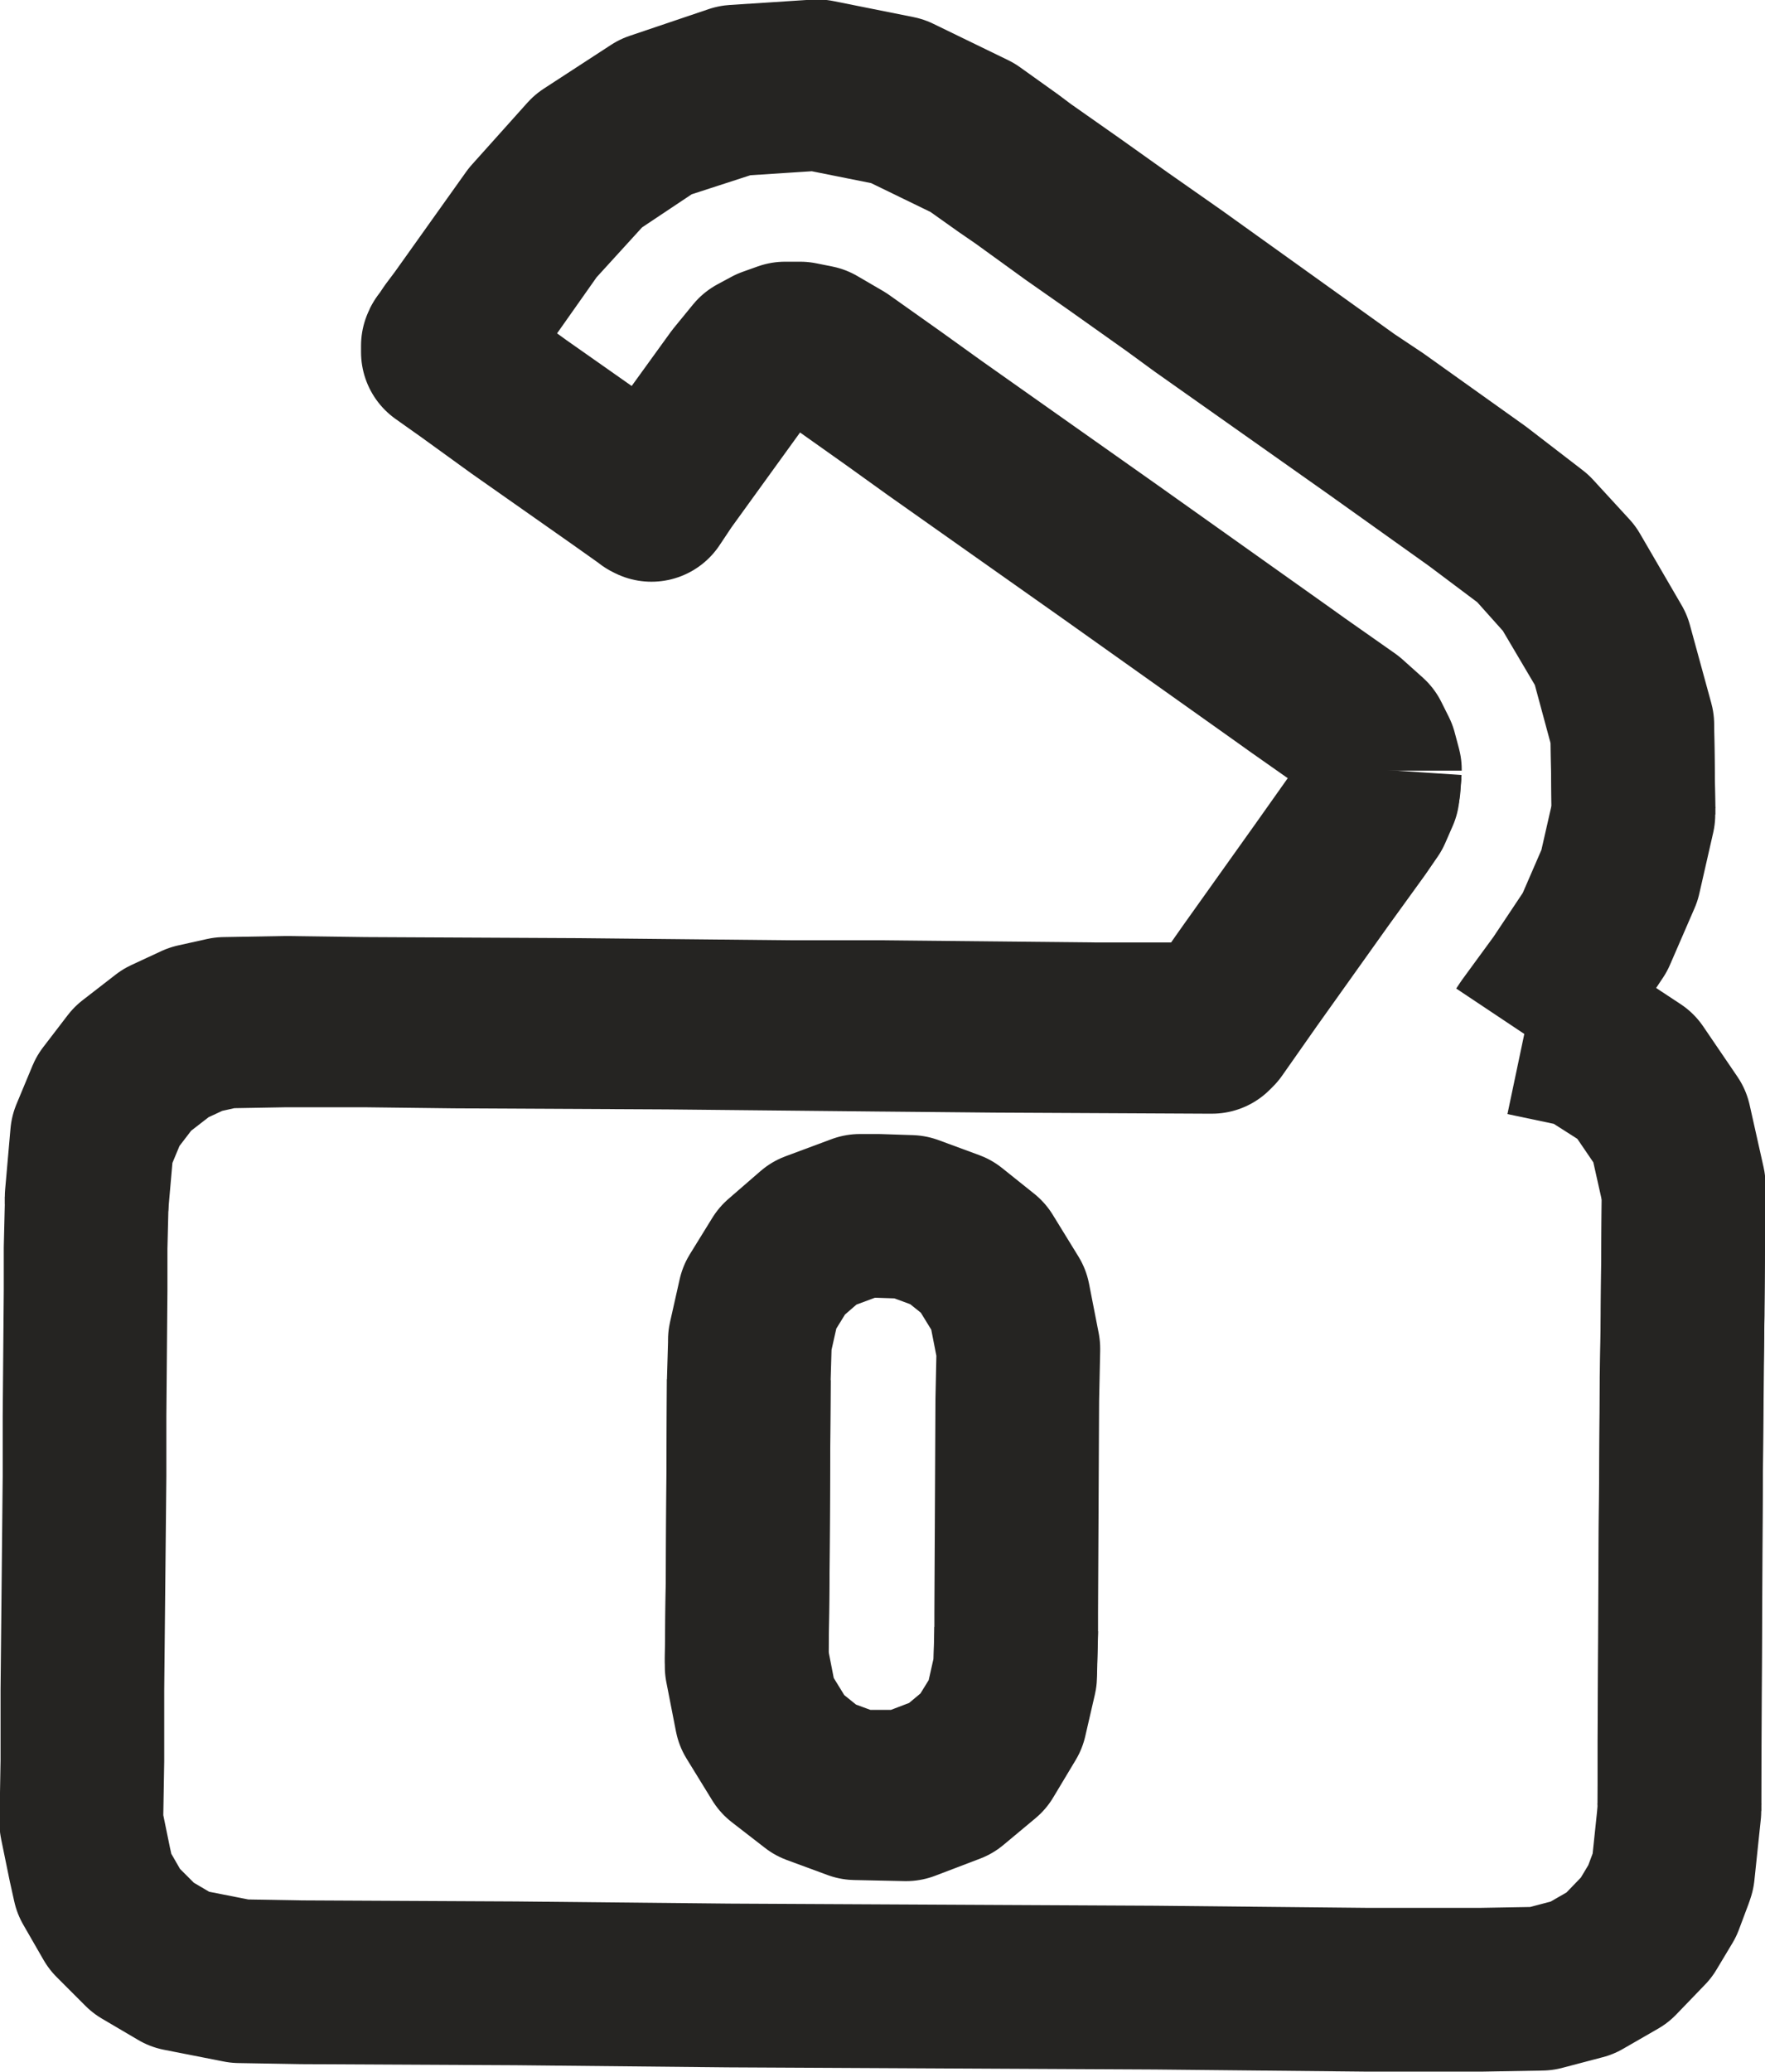<?xml version="1.0" encoding="UTF-8"?>
<!DOCTYPE svg PUBLIC "-//W3C//DTD SVG 1.1//EN" "http://www.w3.org/Graphics/SVG/1.1/DTD/svg11.dtd">
<!-- Creator: CorelDRAW -->
<svg xmlns="http://www.w3.org/2000/svg" xml:space="preserve" width="5.528mm" height="6.486mm" version="1.1" style="shape-rendering:geometricPrecision; text-rendering:geometricPrecision; image-rendering:optimizeQuality; fill-rule:evenodd; clip-rule:evenodd"
viewBox="0 0 16.5 19.36"
 xmlns:xlink="http://www.w3.org/1999/xlink"
 xmlns:xodm="http://www.corel.com/coreldraw/odm/2003">
 <defs>
  <style type="text/css">
   <![CDATA[
    .str0 {stroke:#252422;stroke-width:1.53;stroke-linejoin:round;stroke-miterlimit:4}
    .fil0 {fill:none;fill-rule:nonzero}
   ]]>
  </style>
 </defs>
 <g id="Layer_x0020_1">
  <g id="_2447237652816">
   <polyline class="fil0 str0" points="0.81,11.25 0.81,11.18 0.86,10.61 1.01,10.25 1.24,9.95 1.55,9.71 1.83,9.58 2.1,9.52 2.67,9.51 3.41,9.52 5.41,9.53 7.4,9.55 8.23,9.55 8.24,9.55 10.24,9.57 11.3,9.57 11.33,9.57 "/>
   <polyline class="fil0 str0" points="4.38,3.39 4.17,3.25 4.14,3.23 4.14,3.24 4.14,3.27 4.14,3.29 4.38,3.46 4.85,3.8 5.79,4.46 6.03,4.63 6.06,4.65 6.07,4.66 6.09,4.67 6.13,4.61 6.21,4.49 6.55,4.02 6.89,3.55 7.07,3.33 7.2,3.26 7.34,3.21 7.48,3.21 7.63,3.24 7.87,3.38 8.35,3.72 8.35,3.72 8.74,4 10.37,5.15 11.99,6.3 12.13,6.4 12.6,6.73 12.79,6.9 12.86,7.04 12.9,7.19 12.9,7.2 "/>
   <polyline class="fil0 str0" points="4.14,3.23 4.15,3.21 4.16,3.2 4.18,3.17 4.22,3.11 4.31,2.99 4.98,2.05 5.5,1.47 6.13,1.06 6.87,0.81 7.64,0.76 8.39,0.91 9.09,1.25 9.44,1.5 9.56,1.59 10.03,1.92 10.48,2.24 10.98,2.59 12.6,3.75 12.87,3.93 13.81,4.6 14.33,5 14.67,5.37 15.06,6.04 15.26,6.77 15.27,7.54 15.27,7.55 "/>
   <line class="fil0 str0" x1="6.09" y1="4.6" x2="6.08" y2= "4.6" />
   <polyline class="fil0 str0" points="11.33,9.64 11.33,9.57 11.34,9.57 11.36,9.55 11.69,9.08 12.36,8.14 12.7,7.66 12.81,7.5 12.89,7.34 12.9,7.19 "/>
   <polyline class="fil0 str0" points="14.29,9.6 14.82,9.71 15.29,10.02 15.61,10.49 15.74,11.07 15.73,12.23 15.73,12.28 15.71,14.28 15.7,16.27 15.7,16.85 15.7,16.86 "/>
   <polyline class="fil0 str0" points="0.81,11.18 0.81,11.25 0.8,11.66 0.8,12.06 0.79,13.23 0.79,13.79 0.77,15.79 0.77,16.45 0.76,17.03 0.84,17.42 0.88,17.6 1.07,17.93 1.34,18.2 1.68,18.4 2.24,18.51 2.82,18.52 4.82,18.53 6.81,18.55 8.8,18.56 10.8,18.57 12.79,18.59 13.84,18.59 14.41,18.58 14.79,18.48 15.12,18.29 15.39,18.01 15.54,17.76 15.63,17.52 15.64,17.49 15.7,16.92 15.7,16.85 "/>
   <polygon class="fil0 str0" points="9.5,15.26 9.49,15.66 9.4,16.05 9.19,16.4 8.89,16.65 8.47,16.81 8,16.8 7.62,16.66 7.31,16.42 7.07,16.03 6.98,15.57 6.99,14.69 7,12.92 7,12.89 7.01,12.55 7.01,12.52 7.1,12.12 7.31,11.78 7.61,11.52 8.04,11.36 8.2,11.36 8.21,11.36 8.51,11.37 8.89,11.51 9.19,11.75 9.43,12.14 9.52,12.6 9.52,12.61 9.51,13.08 9.5,15.07 "/>
   <polyline class="fil0 str0" points="12.9,7.2 12.88,7.41 12.81,7.57 12.7,7.73 12.36,8.2 11.69,9.14 11.36,9.61 11.34,9.63 11.33,9.64 11.29,9.64 9.3,9.63 8.24,9.62 8.23,9.62 6.24,9.6 4.25,9.59 3.41,9.58 2.67,9.58 2.1,9.59 1.83,9.65 1.55,9.78 1.24,10.02 1.01,10.32 0.86,10.68 0.81,11.25 0.81,11.25 "/>
   <polyline class="fil0 str0" points="14.25,9.66 14.29,9.6 14.59,9.19 14.91,8.71 15.14,8.18 15.27,7.61 15.27,7.55 15.26,6.84 15.06,6.1 14.67,5.44 14.33,5.06 13.81,4.67 12.87,4 11.24,2.85 10.98,2.66 10.43,2.27 10.03,1.99 9.56,1.65 9.4,1.54 9.09,1.32 8.39,0.98 7.64,0.83 6.87,0.88 6.13,1.12 5.5,1.54 4.98,2.11 4.31,3.06 4.22,3.17 4.18,3.23 4.17,3.25 4.16,3.26 4.15,3.28 4.14,3.29 "/>
   <polyline class="fil0 str0" points="15.7,16.92 15.7,16.86 15.71,14.86 15.72,12.87 15.73,12.29 15.73,12.28 15.74,11.13 15.61,10.55 15.29,10.08 14.82,9.78 14.25,9.66 "/>
   <line class="fil0 str0" x1="15.27" y1="7.61" x2="15.27" y2= "7.54" />
   <line class="fil0 str0" x1="6.08" y1="4.6" x2="6.07" y2= "4.66" />
   <line class="fil0 str0" x1="6.09" y1="4.6" x2="6.09" y2= "4.67" />
   <polyline class="fil0 str0" points="9.5,15.22 9.49,15.59 9.4,15.99 9.19,16.33 8.89,16.58 8.47,16.74 8,16.74 7.62,16.6 7.31,16.35 7.07,15.96 6.98,15.5 6.99,14.69 7,12.89 "/>
  </g>
 </g>
</svg>

